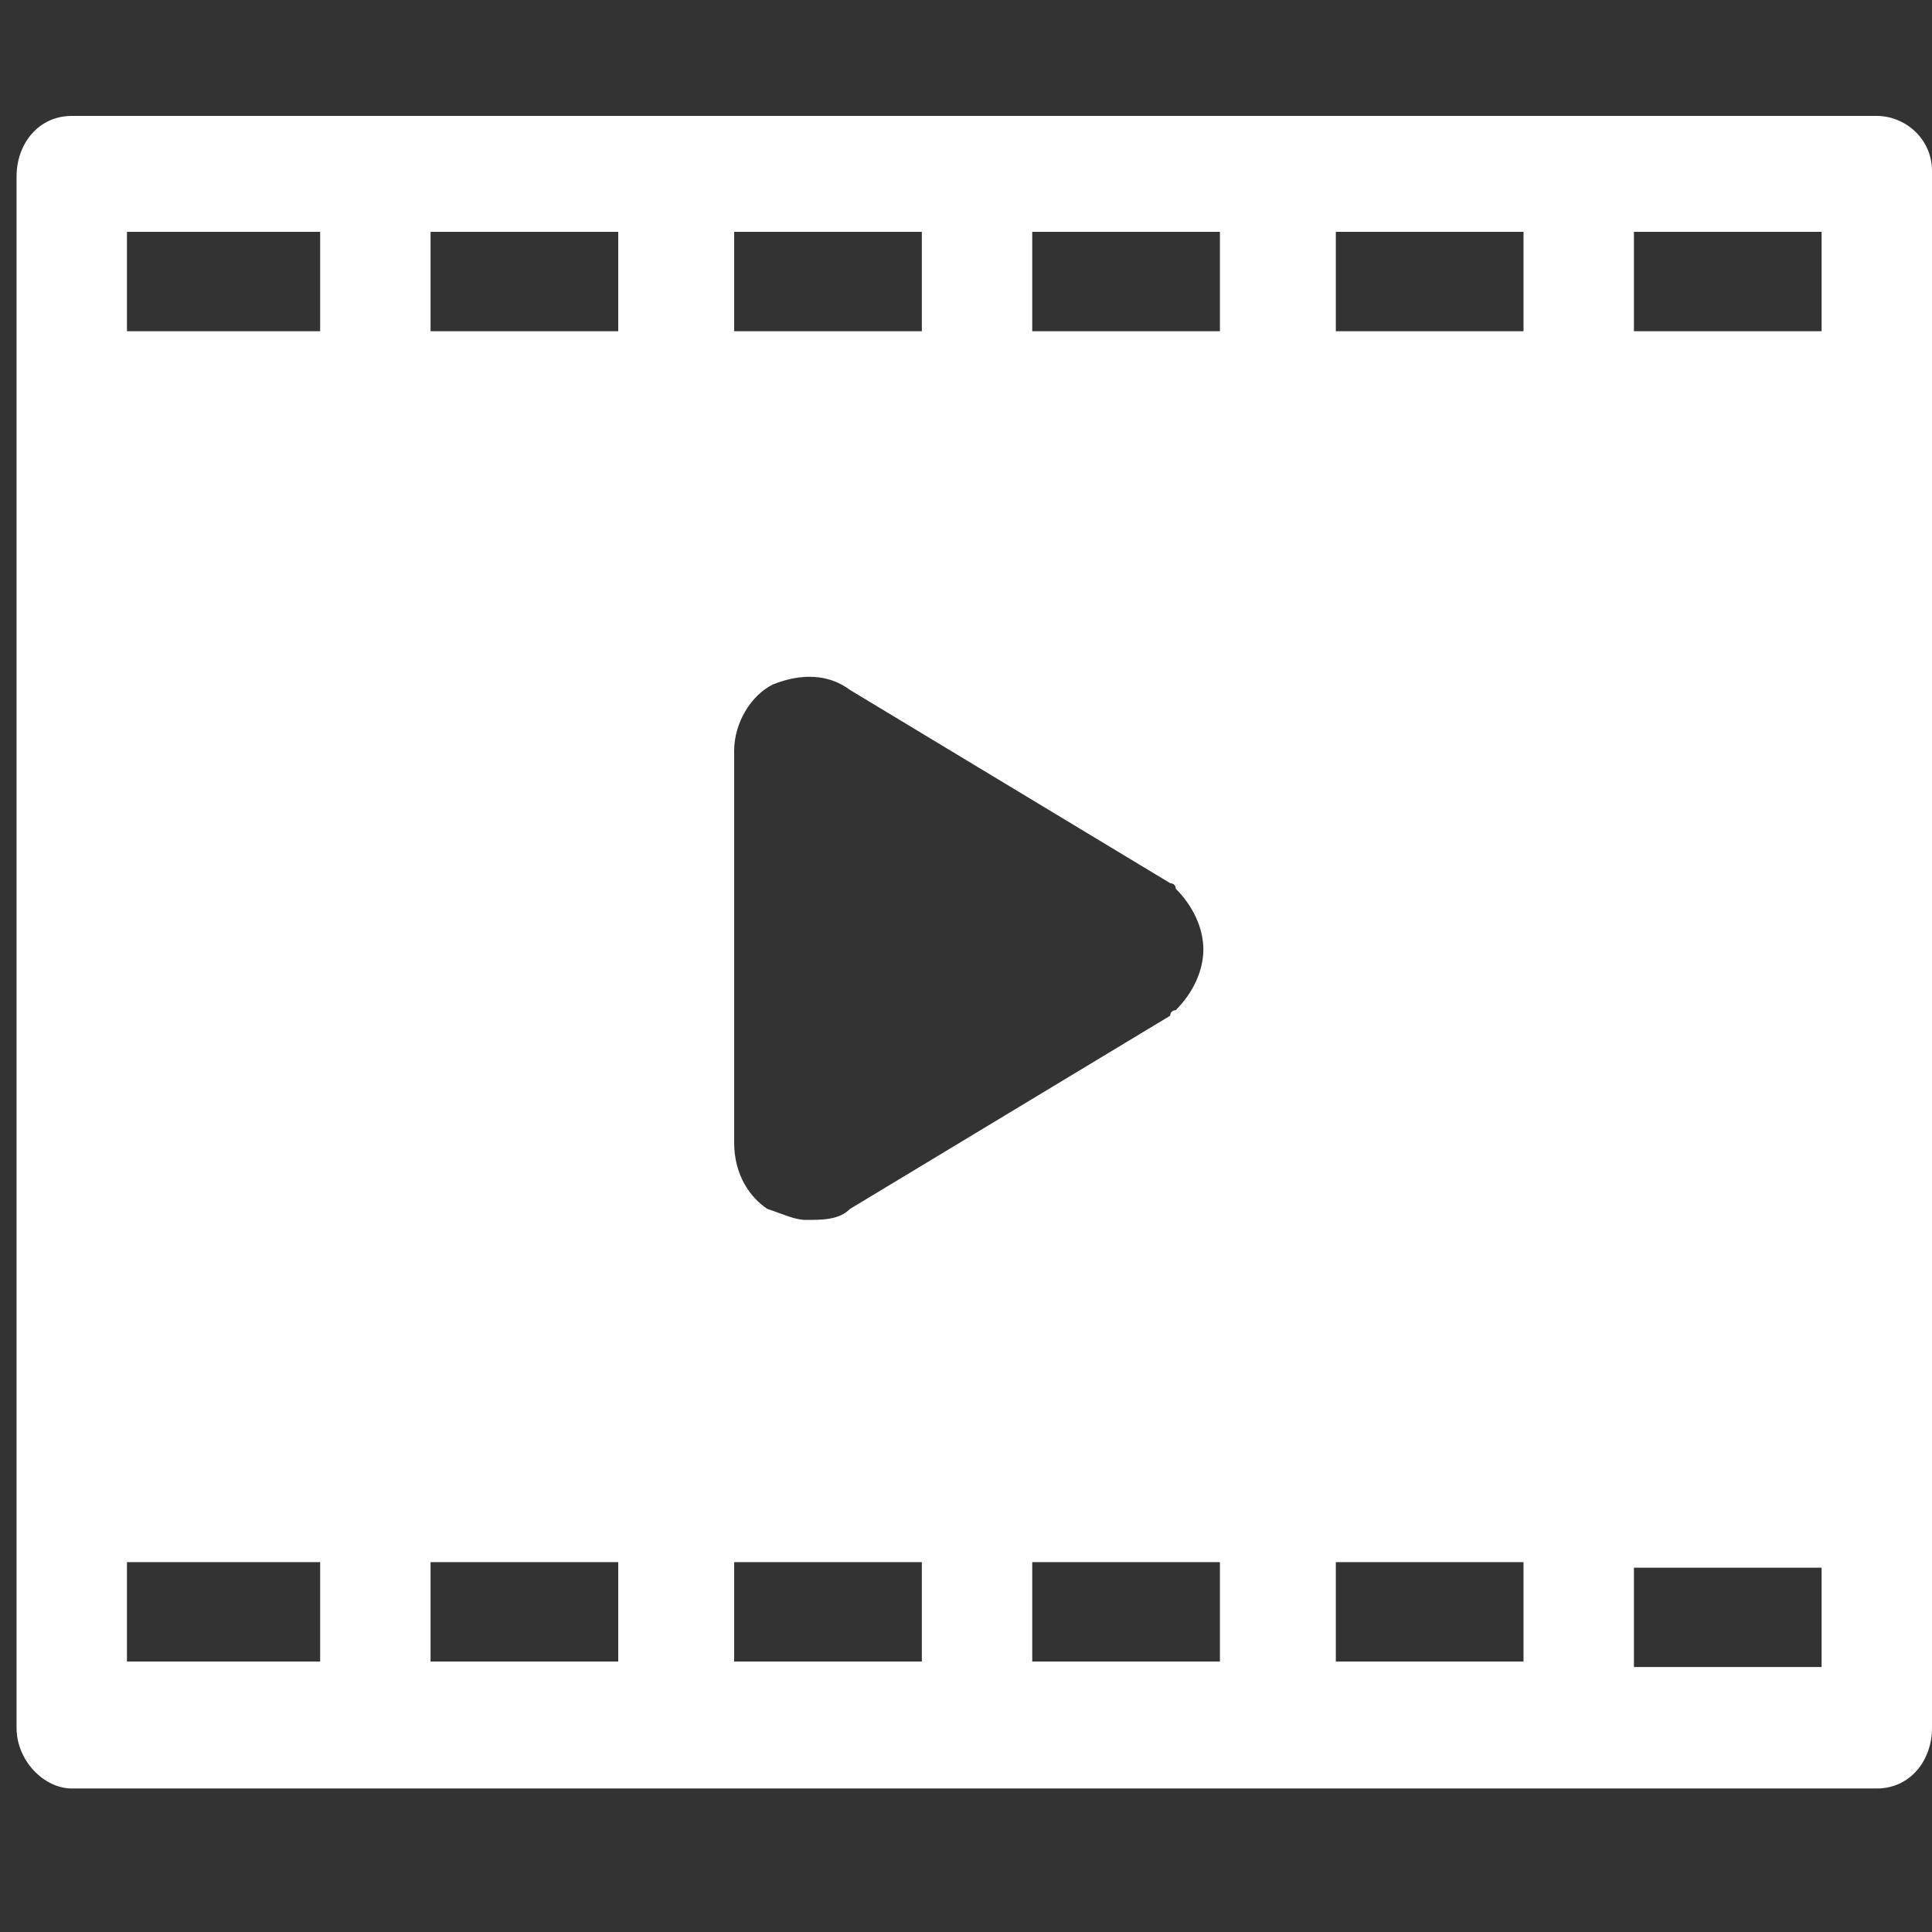 <?xml version="1.0" encoding="utf-8"?>
<!-- Generator: Adobe Illustrator 25.4.1, SVG Export Plug-In . SVG Version: 6.00 Build 0)  -->
<svg version="1.1" id="Layer_1" xmlns:svgjs="http://svgjs.com/svgjs"
	 xmlns="http://www.w3.org/2000/svg" xmlns:xlink="http://www.w3.org/1999/xlink" x="0px" y="0px" width="35px" height="35px"
	 viewBox="0 0 35 35" style="enable-background:new 0 0 35 35;" xml:space="preserve">
<rect x="0" y="0" width="35" height="35" fill="#333333" stroke="none"/>
<style type="text/css">
	.st0{fill:#FFFFFF;}
</style>
<g>
	<path class="st0" d="M34,2.1H1.3c-0.6,0-1,0.5-1,1.1v28.1c0,0.6,0.5,1.1,1,1.1H34c0.6,0,1-0.5,1-1.1V3.1C35,2.5,34.5,2.1,34,2.1z
		 M13.3,20.7v-7.1c0-0.5,0.3-1,0.7-1.2c0.5-0.2,1-0.2,1.4,0.1l5.8,3.5c0,0,0.1,0,0.1,0.1c0.3,0.3,0.5,0.7,0.5,1.1
		c0,0.4-0.2,0.8-0.5,1.1c0,0-0.1,0-0.1,0.1l-5.8,3.5c-0.2,0.2-0.5,0.2-0.8,0.2c-0.2,0-0.4-0.1-0.7-0.2
		C13.6,21.7,13.3,21.3,13.3,20.7z M24.2,6V4.2h3.4V6H24.2z M22.1,6h-3.4V4.2h3.4V6z M16.7,6h-3.4V4.2h3.4V6z M11.2,6H7.8V4.2h3.4V6z
		 M11.2,28.3v1.8H7.8v-1.8H11.2z M13.3,28.3h3.4v1.8h-3.4V28.3z M18.7,28.3h3.4v1.8h-3.4V28.3z M24.2,28.3h3.4v1.8h-3.4V28.3z M33,6
		h-3.4V4.2H33V6z M5.8,4.2V6H2.3V4.2H5.8z M2.3,28.3h3.5v1.8H2.3V28.3z M29.6,30.2v-1.8H33v1.8H29.6z"/>
</g>
</svg>
